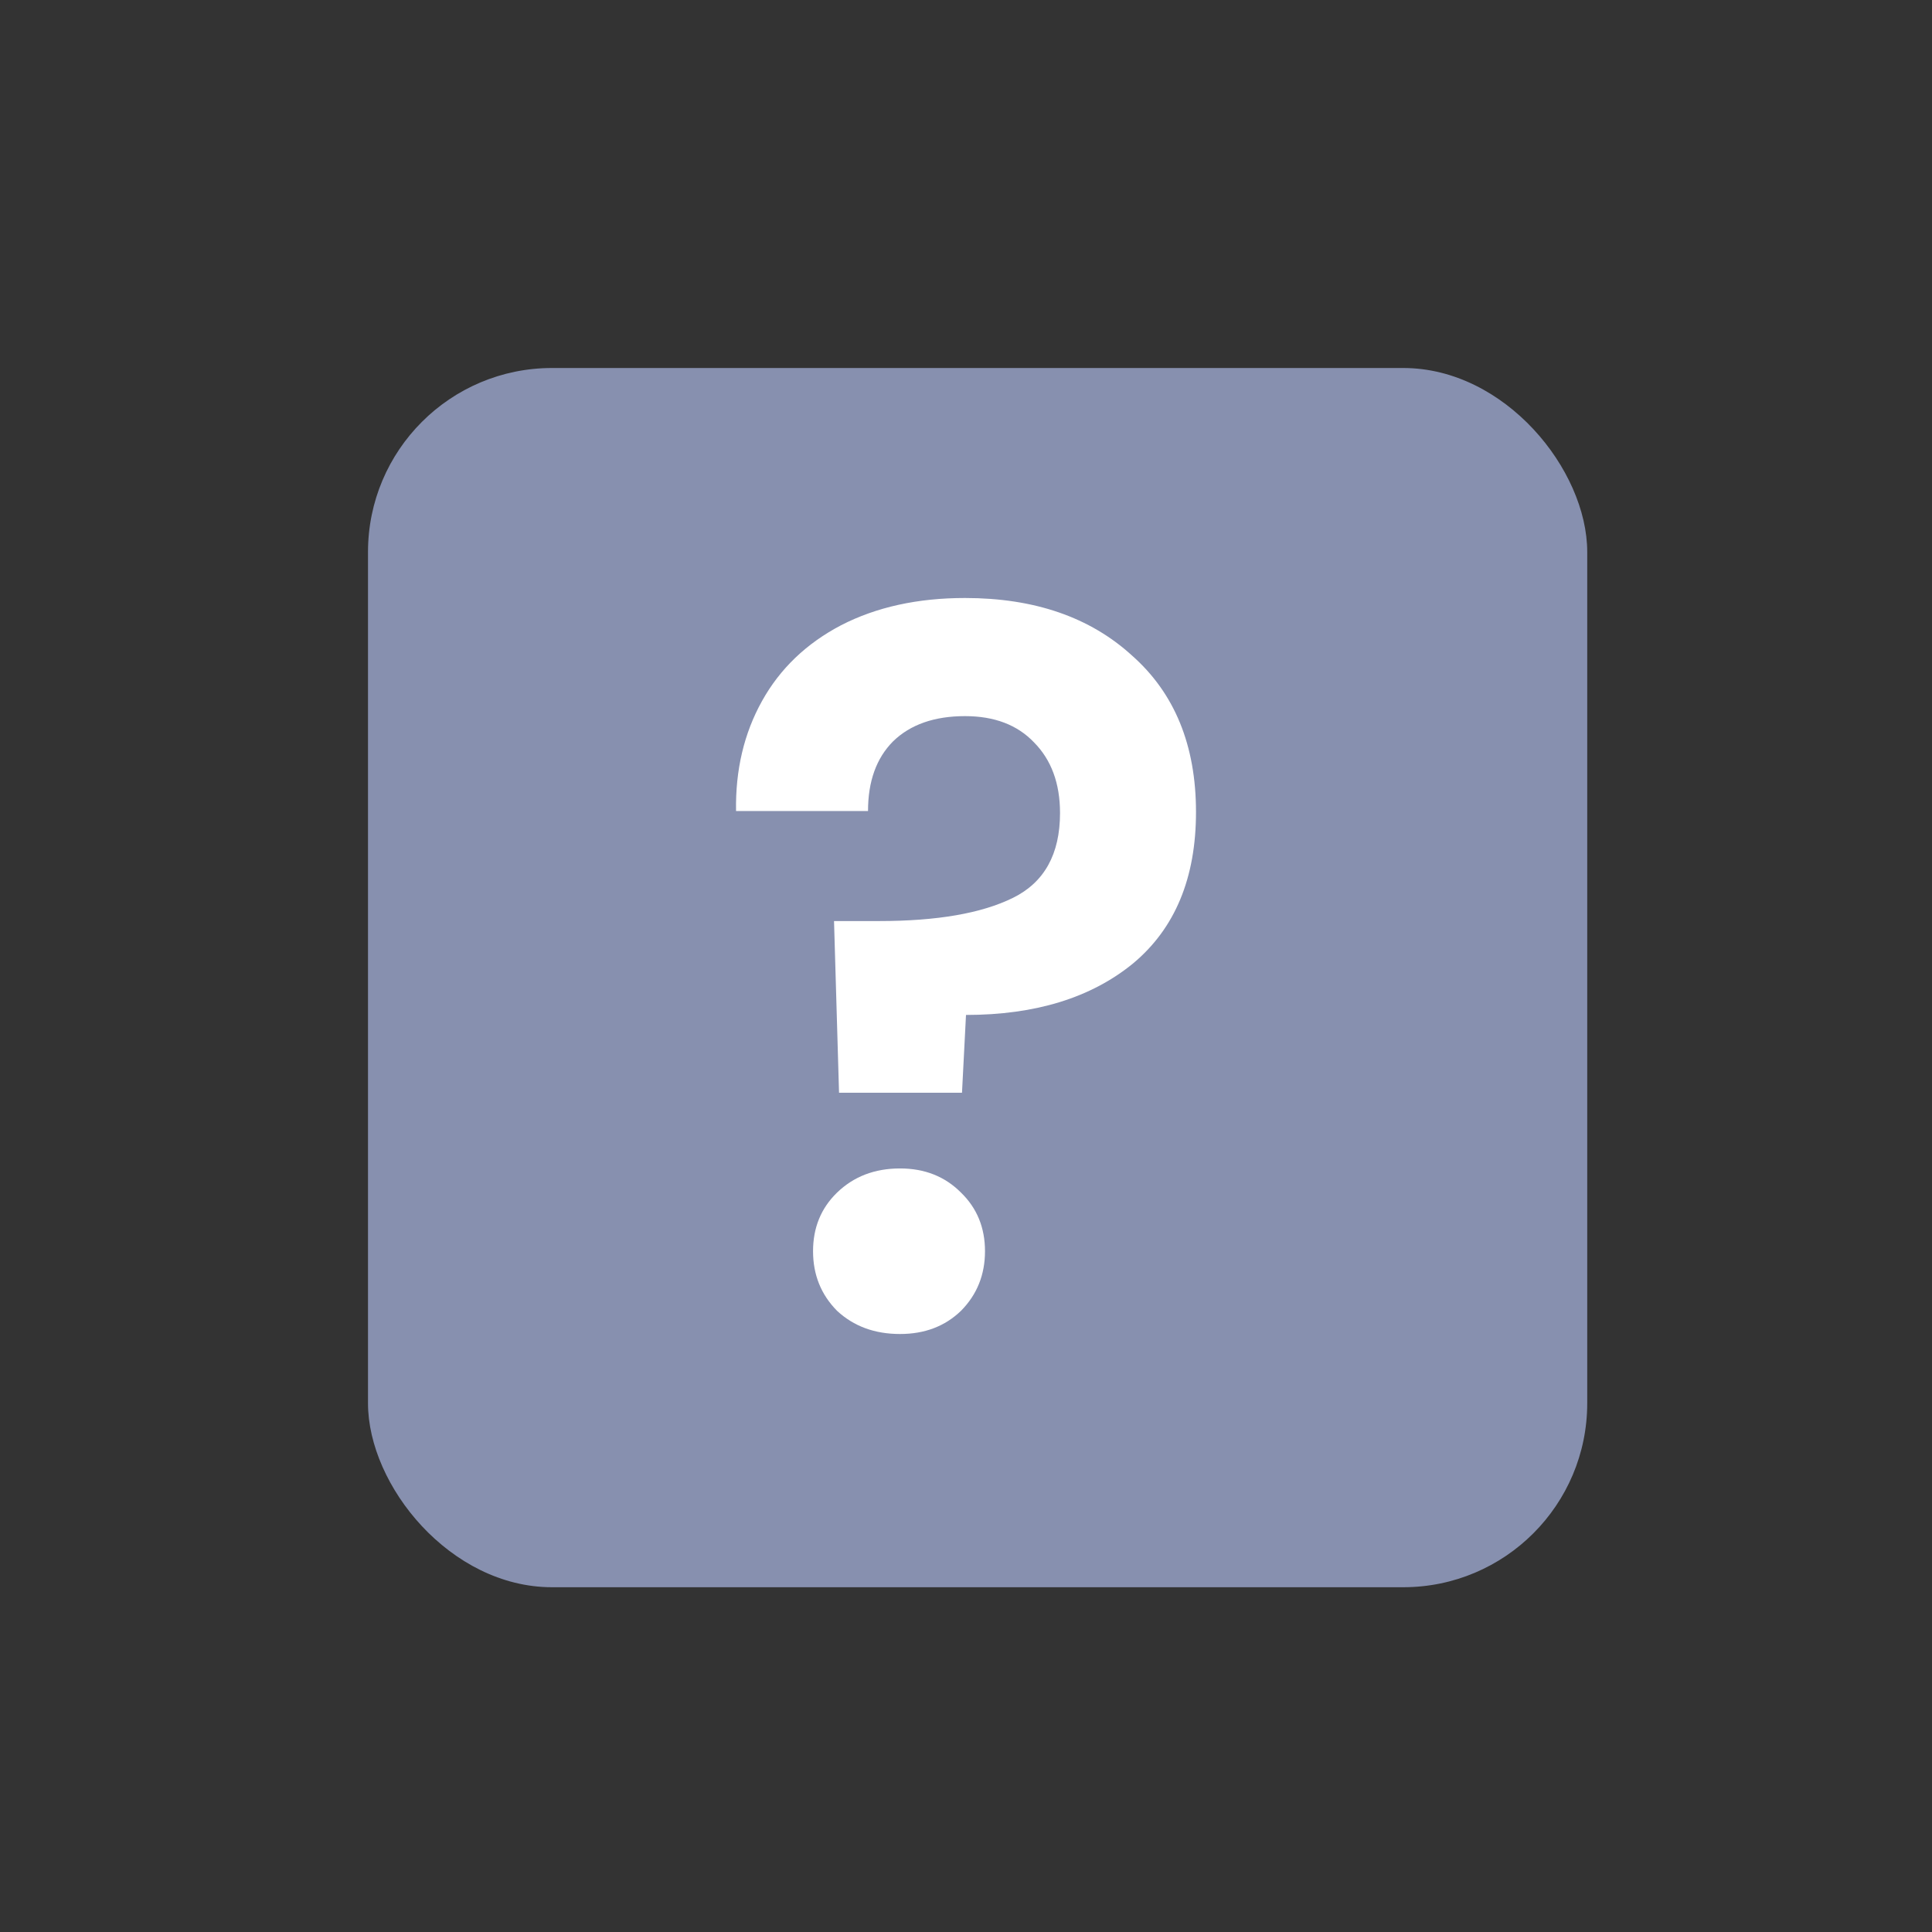 <svg width="42" height="42" viewBox="0 0 42 42" fill="none" xmlns="http://www.w3.org/2000/svg">
<rect x="0" y="0" width="42" height="42" fill="#333333" stroke="none"/>
<rect x="8" y="8" width="26.505" height="26.505" rx="4" fill="#8790AF"/>
<path d="M20.979 13C22.486 13 23.696 13.417 24.609 14.251C25.536 15.07 26 16.204 26 17.653C26 19.087 25.544 20.184 24.631 20.945C23.718 21.691 22.508 22.064 21 22.064L20.913 23.755H18.24L18.131 20.023H19.109C20.37 20.023 21.341 19.855 22.022 19.518C22.703 19.182 23.044 18.567 23.044 17.675C23.044 17.031 22.855 16.519 22.479 16.139C22.116 15.758 21.616 15.568 20.979 15.568C20.312 15.568 19.79 15.751 19.414 16.117C19.051 16.482 18.87 16.987 18.87 17.631H16.001C15.986 16.738 16.175 15.941 16.566 15.239C16.957 14.536 17.53 13.988 18.283 13.593C19.051 13.197 19.95 13 20.979 13ZM19.566 29C19.015 29 18.558 28.832 18.196 28.495C17.849 28.144 17.675 27.712 17.675 27.2C17.675 26.688 17.849 26.264 18.196 25.927C18.558 25.576 19.015 25.401 19.566 25.401C20.102 25.401 20.544 25.576 20.892 25.927C21.239 26.264 21.413 26.688 21.413 27.2C21.413 27.712 21.239 28.144 20.892 28.495C20.544 28.832 20.102 29 19.566 29Z" fill="white"/>
</svg>
